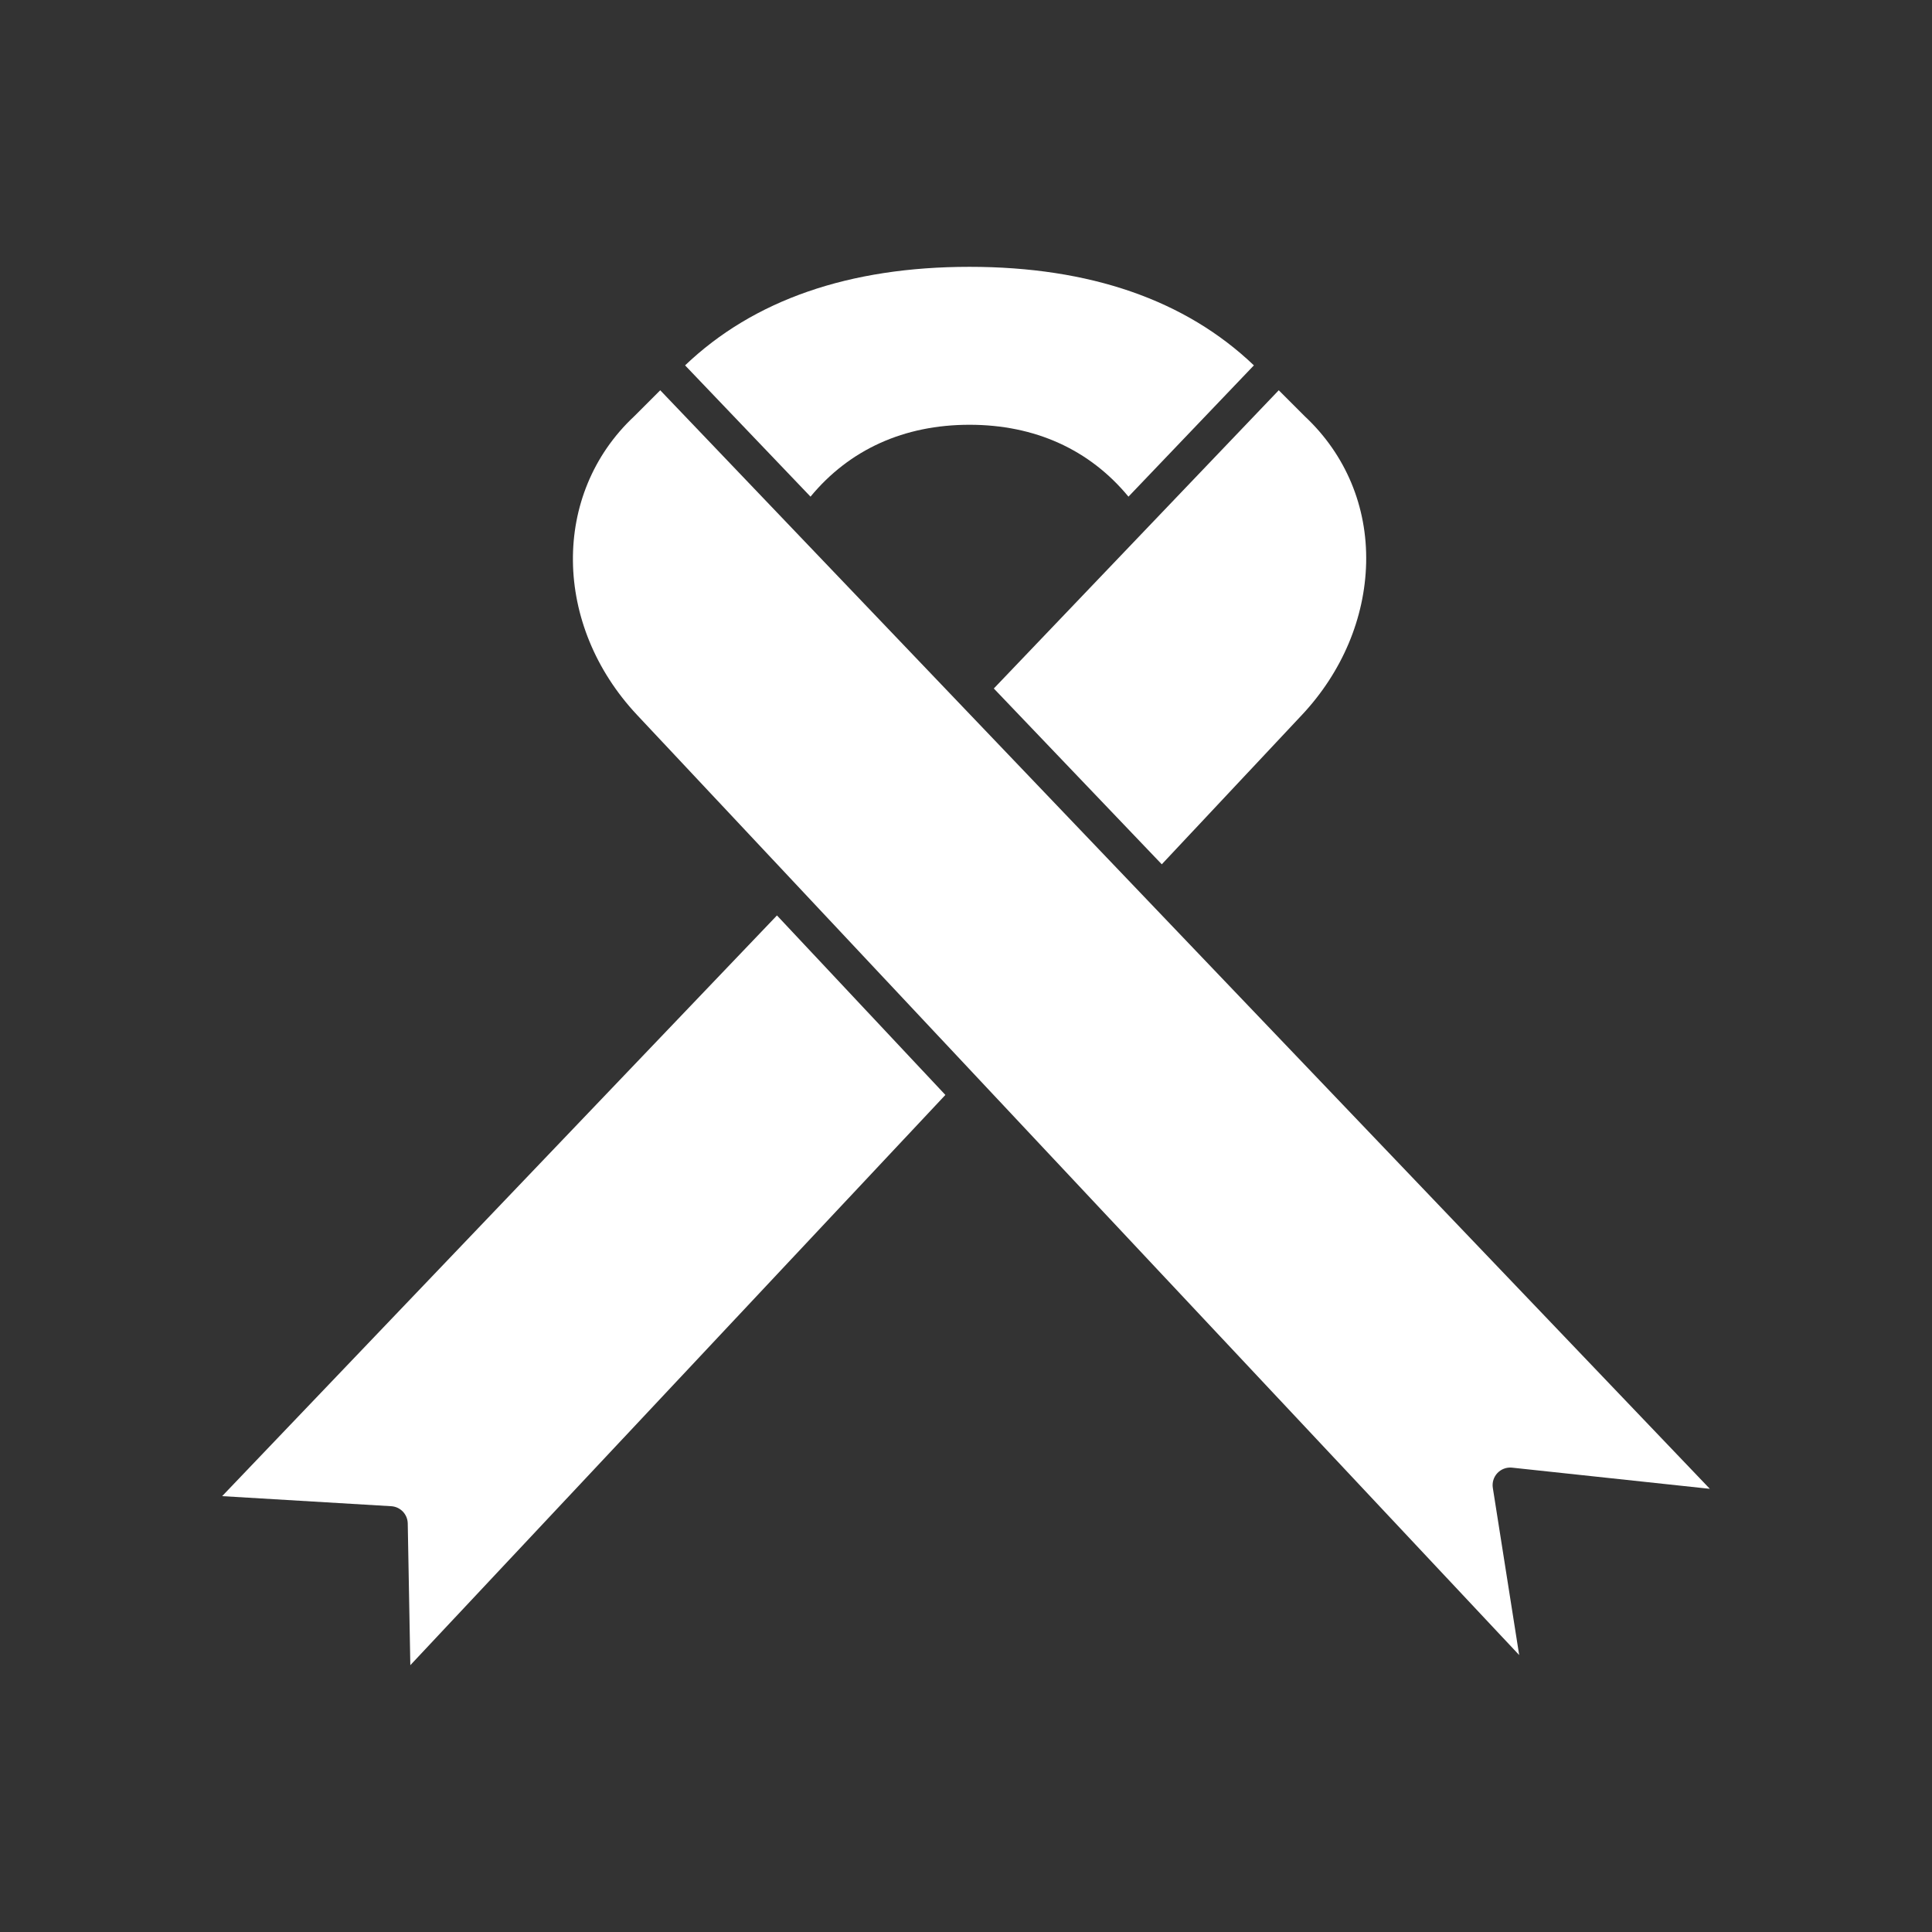 <svg height="512px" style="enable-background:new 0 0 512 512;" version="1.1" viewBox="0 0 512 512" width="512px" xml:space="preserve" xmlns="http://www.w3.org/2000/svg" xmlns:xlink="http://www.w3.org/1999/xlink"><rect x="0" y="0" width="512" height="512" fill="#333333" stroke="none"/><g id="_x31__x2C__Ribbon_x2C__aids_x2C__Health_x2C__medical"><g id="XMLID_15919_"><path d="M256.925,112.569c17.361,0,31.83,6.578,42.129,19.05l33.241-34.792    c-18.148-17.33-43.475-26.114-75.37-26.114c-31.895,0-57.222,8.785-75.371,26.114l33.242,34.792    C225.095,119.147,239.563,112.569,256.925,112.569z" id="XMLID_15920_" fill="#ffffff" opacity="1" original-fill="#000000"></path><path d="M205.903,242.604L58.873,396.491l44.802,2.669c2.43,0.145,4.338,2.135,4.382,4.567l0.684,37.56    L250.535,290.17l-9.665-10.3L205.903,242.604z" id="XMLID_15921_" fill="#ffffff" opacity="1" original-fill="#000000"></path><path d="M278.68,198.482l29.204,30.566l37.127-39.567c10.652-11.353,16.702-25.675,17.033-40.327    c0.336-14.884-5.414-28.649-16.191-38.763c-0.037-0.034-0.072-0.068-0.106-0.103l-6.865-6.865l-75.511,79.034L278.68,198.482z" id="XMLID_15922_" fill="#ffffff" opacity="1" original-fill="#000000"></path><path d="M396.841,390.365c0.998-1.051,2.429-1.573,3.871-1.422l52.415,5.611L174.968,103.424l-6.864,6.865    c-0.035,0.034-0.07,0.068-0.106,0.103c-21.879,20.529-21.51,55.27,0.841,79.09l40.494,43.156l0.74,0.789L402.6,438.611    l-6.987-44.31C395.387,392.87,395.841,391.415,396.841,390.365z" id="XMLID_15923_" fill="#ffffff" opacity="1" original-fill="#000000"></path></g></g><g id="Layer_1"></g></svg>